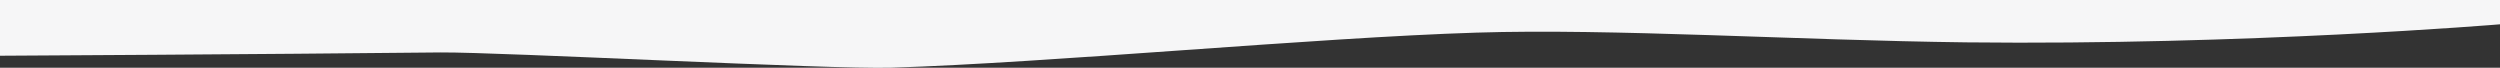 <svg width="1440" height="39" fill="none" xmlns="http://www.w3.org/2000/svg"><rect width="100%" height="100%" fill="#333333" stroke="none"/><g clip-path="url(#clip0)"><path d="M253.6 30.2C290.1 30 476.8 40 513.3 39c92.4-2.9 244.4-17.3 336.9-20.2 78.5-2.5 184 4.4 282.3 5.6C1294.2 26.2 1440 14 1440 14V0H0v32.1s150.5-.8 253.6-1.9z" fill="#F6F6F7"/></g><defs><clipPath id="clip0"><path fill="#fff" d="M0 0h1440v39H0z"/></clipPath></defs></svg>